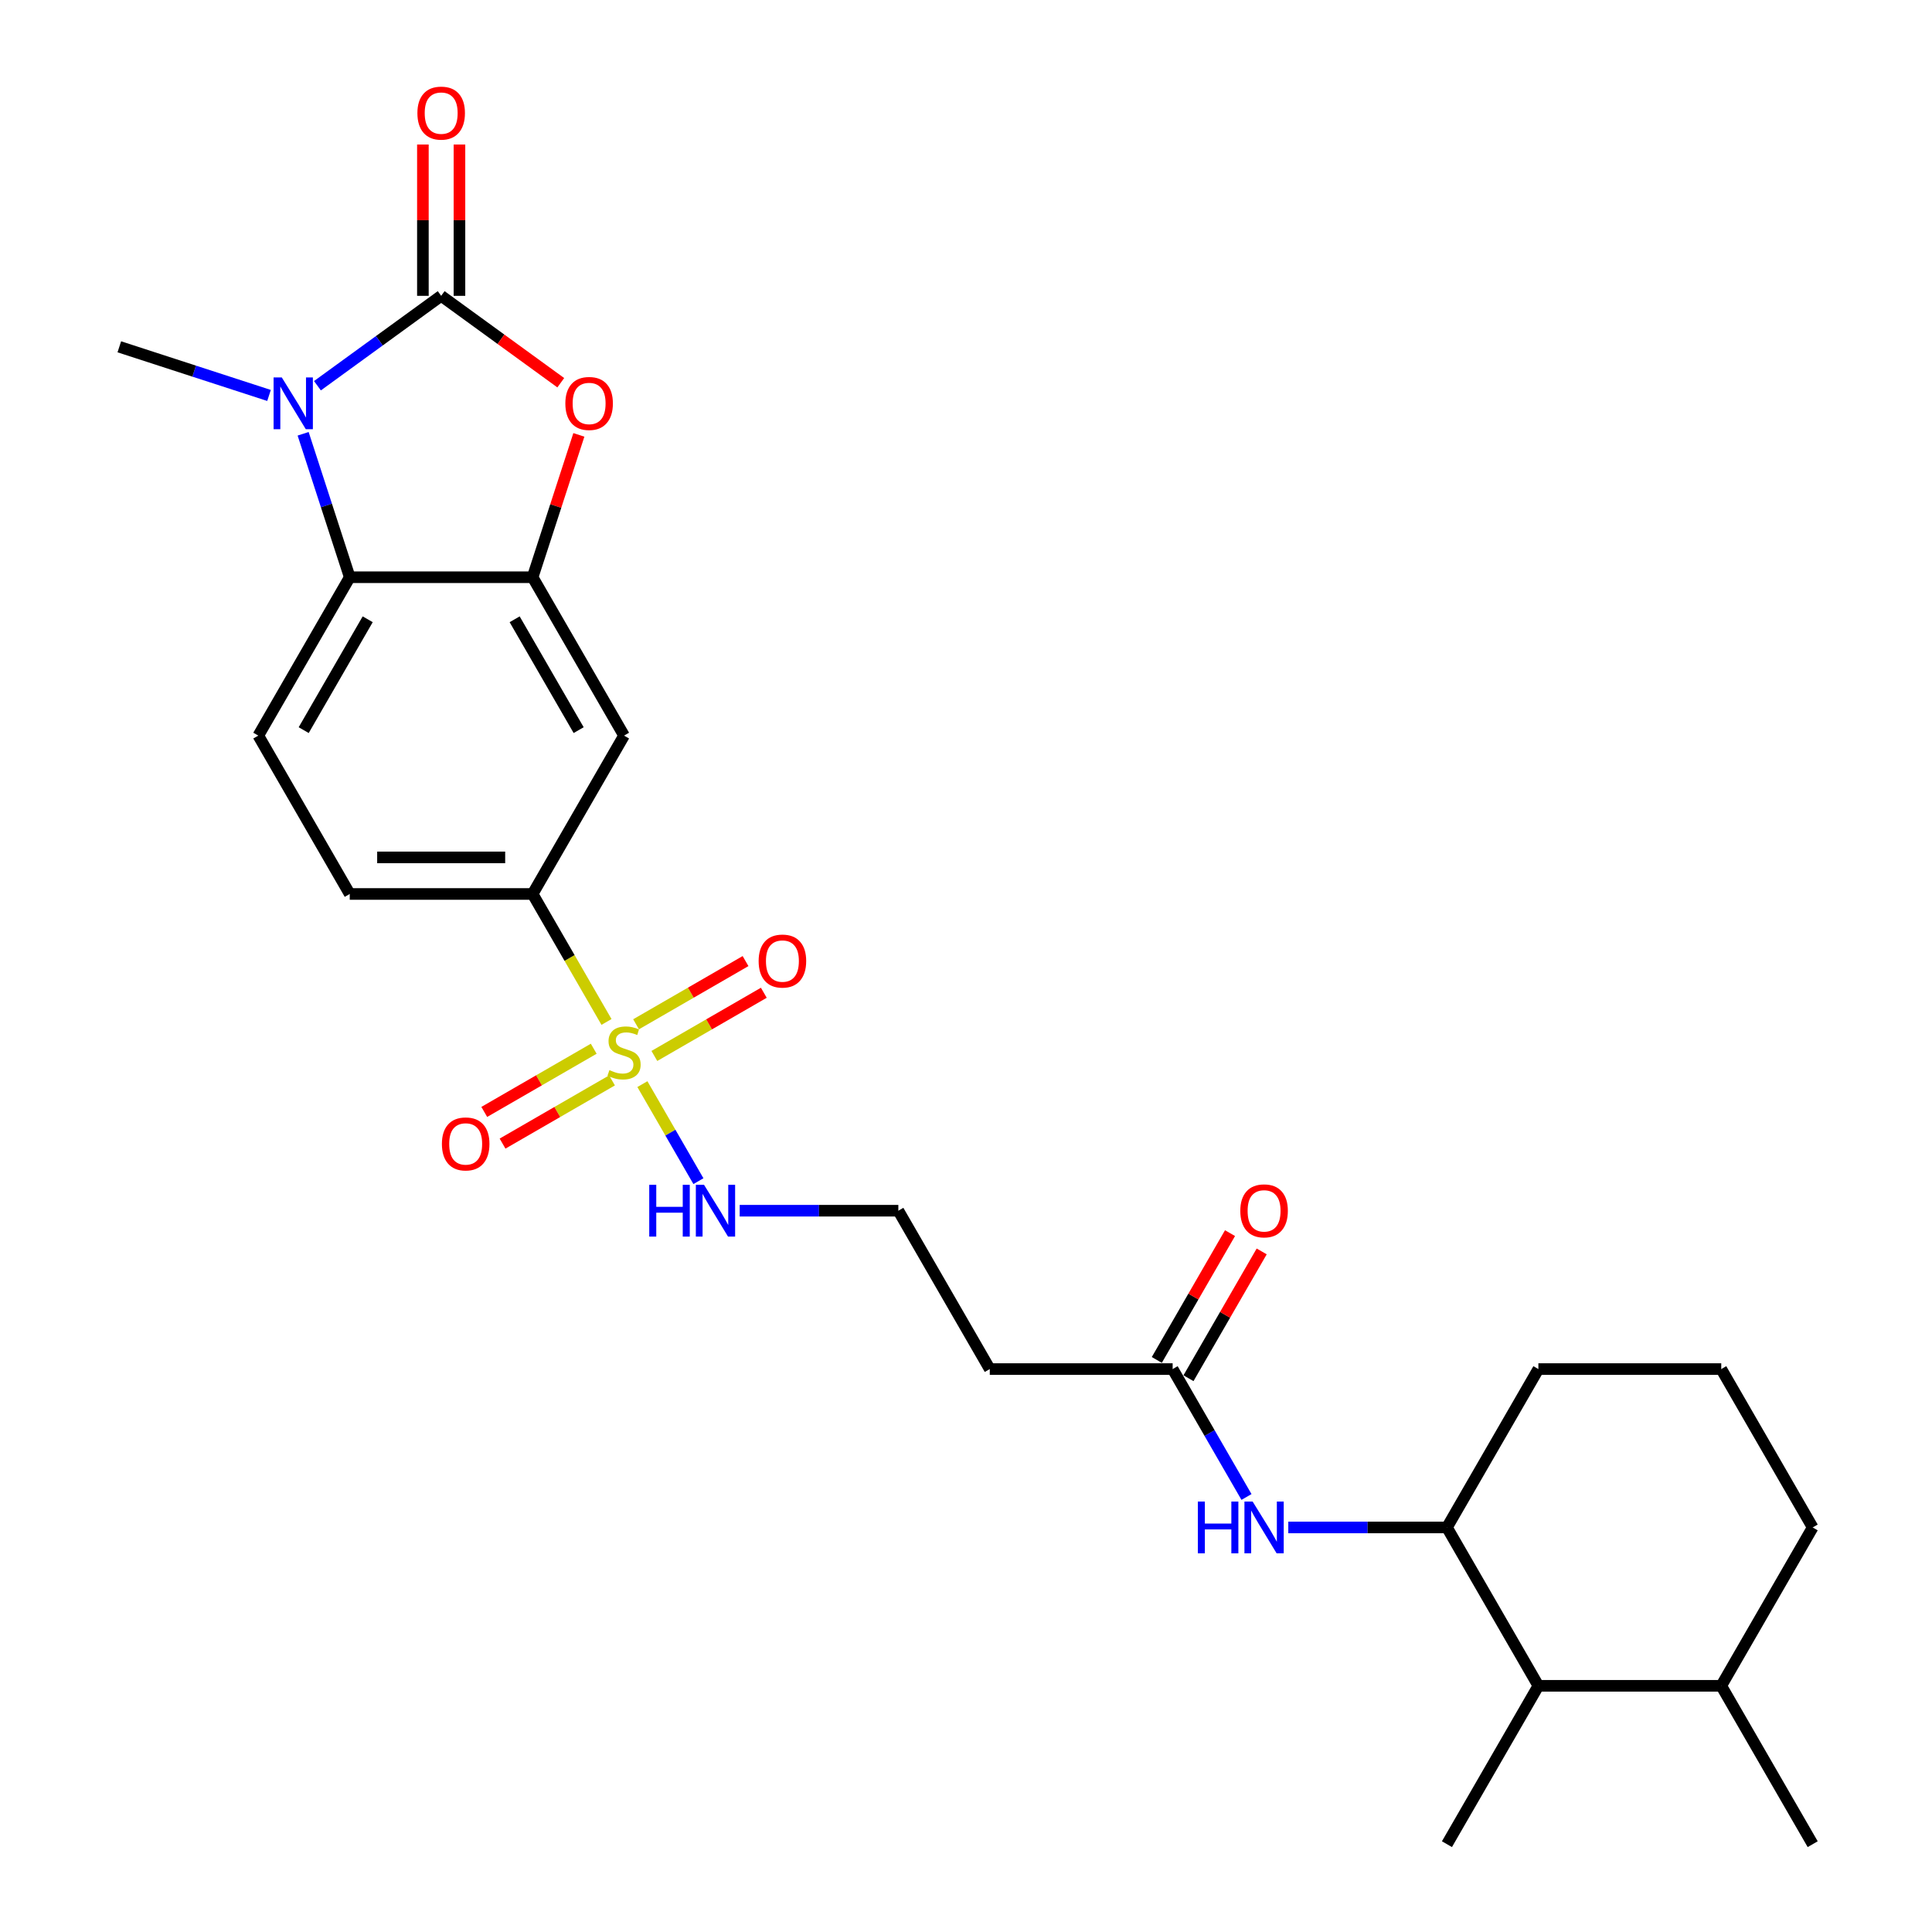 <?xml version='1.0' encoding='iso-8859-1'?>
<svg version='1.1' baseProfile='full'
              xmlns='http://www.w3.org/2000/svg'
                      xmlns:rdkit='http://www.rdkit.org/xml'
                      xmlns:xlink='http://www.w3.org/1999/xlink'
                  xml:space='preserve'
width='1000px' height='1000px' viewBox='0 0 1000 1000'>
<!-- END OF HEADER -->
<rect style='opacity:1.0;fill:#FFFFFF;stroke:none' width='1000' height='1000' x='0' y='0'> </rect>
<path class='bond-1' d='M 228.352,153.122 L 196.33,176.387' style='fill:none;fill-rule:evenodd;stroke:#000000;stroke-width:6px;stroke-linecap:butt;stroke-linejoin:miter;stroke-opacity:1' />
<path class='bond-1' d='M 196.33,176.387 L 164.309,199.652' style='fill:none;fill-rule:evenodd;stroke:#0000FF;stroke-width:6px;stroke-linecap:butt;stroke-linejoin:miter;stroke-opacity:1' />
<path class='bond-2' d='M 228.352,153.122 L 259.304,175.61' style='fill:none;fill-rule:evenodd;stroke:#000000;stroke-width:6px;stroke-linecap:butt;stroke-linejoin:miter;stroke-opacity:1' />
<path class='bond-2' d='M 259.304,175.61 L 290.256,198.098' style='fill:none;fill-rule:evenodd;stroke:#FF0000;stroke-width:6px;stroke-linecap:butt;stroke-linejoin:miter;stroke-opacity:1' />
<path class='bond-14' d='M 237.817,153.122 L 237.817,113.965' style='fill:none;fill-rule:evenodd;stroke:#000000;stroke-width:6px;stroke-linecap:butt;stroke-linejoin:miter;stroke-opacity:1' />
<path class='bond-14' d='M 237.817,113.965 L 237.817,74.807' style='fill:none;fill-rule:evenodd;stroke:#FF0000;stroke-width:6px;stroke-linecap:butt;stroke-linejoin:miter;stroke-opacity:1' />
<path class='bond-14' d='M 218.887,153.122 L 218.887,113.965' style='fill:none;fill-rule:evenodd;stroke:#000000;stroke-width:6px;stroke-linecap:butt;stroke-linejoin:miter;stroke-opacity:1' />
<path class='bond-14' d='M 218.887,113.965 L 218.887,74.807' style='fill:none;fill-rule:evenodd;stroke:#FF0000;stroke-width:6px;stroke-linecap:butt;stroke-linejoin:miter;stroke-opacity:1' />
<path class='bond-0' d='M 313.922,528.959 L 294.8,495.839' style='fill:none;fill-rule:evenodd;stroke:#CCCC00;stroke-width:6px;stroke-linecap:butt;stroke-linejoin:miter;stroke-opacity:1' />
<path class='bond-0' d='M 294.8,495.839 L 275.678,462.719' style='fill:none;fill-rule:evenodd;stroke:#000000;stroke-width:6px;stroke-linecap:butt;stroke-linejoin:miter;stroke-opacity:1' />
<path class='bond-11' d='M 307.311,542.821 L 278.983,559.176' style='fill:none;fill-rule:evenodd;stroke:#CCCC00;stroke-width:6px;stroke-linecap:butt;stroke-linejoin:miter;stroke-opacity:1' />
<path class='bond-11' d='M 278.983,559.176 L 250.655,575.531' style='fill:none;fill-rule:evenodd;stroke:#FF0000;stroke-width:6px;stroke-linecap:butt;stroke-linejoin:miter;stroke-opacity:1' />
<path class='bond-11' d='M 316.776,559.215 L 288.448,575.57' style='fill:none;fill-rule:evenodd;stroke:#CCCC00;stroke-width:6px;stroke-linecap:butt;stroke-linejoin:miter;stroke-opacity:1' />
<path class='bond-11' d='M 288.448,575.57 L 260.12,591.925' style='fill:none;fill-rule:evenodd;stroke:#FF0000;stroke-width:6px;stroke-linecap:butt;stroke-linejoin:miter;stroke-opacity:1' />
<path class='bond-12' d='M 338.697,546.559 L 367.025,530.204' style='fill:none;fill-rule:evenodd;stroke:#CCCC00;stroke-width:6px;stroke-linecap:butt;stroke-linejoin:miter;stroke-opacity:1' />
<path class='bond-12' d='M 367.025,530.204 L 395.353,513.849' style='fill:none;fill-rule:evenodd;stroke:#FF0000;stroke-width:6px;stroke-linecap:butt;stroke-linejoin:miter;stroke-opacity:1' />
<path class='bond-12' d='M 329.232,530.165 L 357.56,513.81' style='fill:none;fill-rule:evenodd;stroke:#CCCC00;stroke-width:6px;stroke-linecap:butt;stroke-linejoin:miter;stroke-opacity:1' />
<path class='bond-12' d='M 357.56,513.81 L 385.888,497.455' style='fill:none;fill-rule:evenodd;stroke:#FF0000;stroke-width:6px;stroke-linecap:butt;stroke-linejoin:miter;stroke-opacity:1' />
<path class='bond-15' d='M 332.502,561.141 L 347.001,586.254' style='fill:none;fill-rule:evenodd;stroke:#CCCC00;stroke-width:6px;stroke-linecap:butt;stroke-linejoin:miter;stroke-opacity:1' />
<path class='bond-15' d='M 347.001,586.254 L 361.5,611.367' style='fill:none;fill-rule:evenodd;stroke:#0000FF;stroke-width:6px;stroke-linecap:butt;stroke-linejoin:miter;stroke-opacity:1' />
<path class='bond-4' d='M 156.901,224.526 L 168.963,261.651' style='fill:none;fill-rule:evenodd;stroke:#0000FF;stroke-width:6px;stroke-linecap:butt;stroke-linejoin:miter;stroke-opacity:1' />
<path class='bond-4' d='M 168.963,261.651 L 181.026,298.777' style='fill:none;fill-rule:evenodd;stroke:#000000;stroke-width:6px;stroke-linecap:butt;stroke-linejoin:miter;stroke-opacity:1' />
<path class='bond-21' d='M 139.245,204.685 L 100.501,192.097' style='fill:none;fill-rule:evenodd;stroke:#0000FF;stroke-width:6px;stroke-linecap:butt;stroke-linejoin:miter;stroke-opacity:1' />
<path class='bond-21' d='M 100.501,192.097 L 61.758,179.508' style='fill:none;fill-rule:evenodd;stroke:#000000;stroke-width:6px;stroke-linecap:butt;stroke-linejoin:miter;stroke-opacity:1' />
<path class='bond-3' d='M 299.619,225.094 L 287.649,261.935' style='fill:none;fill-rule:evenodd;stroke:#FF0000;stroke-width:6px;stroke-linecap:butt;stroke-linejoin:miter;stroke-opacity:1' />
<path class='bond-3' d='M 287.649,261.935 L 275.678,298.777' style='fill:none;fill-rule:evenodd;stroke:#000000;stroke-width:6px;stroke-linecap:butt;stroke-linejoin:miter;stroke-opacity:1' />
<path class='bond-6' d='M 275.678,298.777 L 323.004,380.748' style='fill:none;fill-rule:evenodd;stroke:#000000;stroke-width:6px;stroke-linecap:butt;stroke-linejoin:miter;stroke-opacity:1' />
<path class='bond-6' d='M 266.383,320.538 L 299.511,377.917' style='fill:none;fill-rule:evenodd;stroke:#000000;stroke-width:6px;stroke-linecap:butt;stroke-linejoin:miter;stroke-opacity:1' />
<path class='bond-27' d='M 275.678,298.777 L 181.026,298.777' style='fill:none;fill-rule:evenodd;stroke:#000000;stroke-width:6px;stroke-linecap:butt;stroke-linejoin:miter;stroke-opacity:1' />
<path class='bond-10' d='M 181.026,298.777 L 133.7,380.748' style='fill:none;fill-rule:evenodd;stroke:#000000;stroke-width:6px;stroke-linecap:butt;stroke-linejoin:miter;stroke-opacity:1' />
<path class='bond-10' d='M 190.321,320.538 L 157.193,377.917' style='fill:none;fill-rule:evenodd;stroke:#000000;stroke-width:6px;stroke-linecap:butt;stroke-linejoin:miter;stroke-opacity:1' />
<path class='bond-5' d='M 275.678,462.719 L 323.004,380.748' style='fill:none;fill-rule:evenodd;stroke:#000000;stroke-width:6px;stroke-linecap:butt;stroke-linejoin:miter;stroke-opacity:1' />
<path class='bond-28' d='M 275.678,462.719 L 181.026,462.719' style='fill:none;fill-rule:evenodd;stroke:#000000;stroke-width:6px;stroke-linecap:butt;stroke-linejoin:miter;stroke-opacity:1' />
<path class='bond-28' d='M 261.48,443.788 L 195.224,443.788' style='fill:none;fill-rule:evenodd;stroke:#000000;stroke-width:6px;stroke-linecap:butt;stroke-linejoin:miter;stroke-opacity:1' />
<path class='bond-7' d='M 645.182,774.834 L 626.071,741.733' style='fill:none;fill-rule:evenodd;stroke:#0000FF;stroke-width:6px;stroke-linecap:butt;stroke-linejoin:miter;stroke-opacity:1' />
<path class='bond-7' d='M 626.071,741.733 L 606.96,708.632' style='fill:none;fill-rule:evenodd;stroke:#000000;stroke-width:6px;stroke-linecap:butt;stroke-linejoin:miter;stroke-opacity:1' />
<path class='bond-8' d='M 666.818,790.603 L 707.878,790.603' style='fill:none;fill-rule:evenodd;stroke:#0000FF;stroke-width:6px;stroke-linecap:butt;stroke-linejoin:miter;stroke-opacity:1' />
<path class='bond-8' d='M 707.878,790.603 L 748.938,790.603' style='fill:none;fill-rule:evenodd;stroke:#000000;stroke-width:6px;stroke-linecap:butt;stroke-linejoin:miter;stroke-opacity:1' />
<path class='bond-13' d='M 748.938,790.603 L 796.264,872.574' style='fill:none;fill-rule:evenodd;stroke:#000000;stroke-width:6px;stroke-linecap:butt;stroke-linejoin:miter;stroke-opacity:1' />
<path class='bond-22' d='M 748.938,790.603 L 796.264,708.632' style='fill:none;fill-rule:evenodd;stroke:#000000;stroke-width:6px;stroke-linecap:butt;stroke-linejoin:miter;stroke-opacity:1' />
<path class='bond-9' d='M 606.96,708.632 L 512.308,708.632' style='fill:none;fill-rule:evenodd;stroke:#000000;stroke-width:6px;stroke-linecap:butt;stroke-linejoin:miter;stroke-opacity:1' />
<path class='bond-18' d='M 615.157,713.365 L 634.104,680.548' style='fill:none;fill-rule:evenodd;stroke:#000000;stroke-width:6px;stroke-linecap:butt;stroke-linejoin:miter;stroke-opacity:1' />
<path class='bond-18' d='M 634.104,680.548 L 653.051,647.731' style='fill:none;fill-rule:evenodd;stroke:#FF0000;stroke-width:6px;stroke-linecap:butt;stroke-linejoin:miter;stroke-opacity:1' />
<path class='bond-18' d='M 598.763,703.9 L 617.71,671.082' style='fill:none;fill-rule:evenodd;stroke:#000000;stroke-width:6px;stroke-linecap:butt;stroke-linejoin:miter;stroke-opacity:1' />
<path class='bond-18' d='M 617.71,671.082 L 636.657,638.265' style='fill:none;fill-rule:evenodd;stroke:#FF0000;stroke-width:6px;stroke-linecap:butt;stroke-linejoin:miter;stroke-opacity:1' />
<path class='bond-16' d='M 133.7,380.748 L 181.026,462.719' style='fill:none;fill-rule:evenodd;stroke:#000000;stroke-width:6px;stroke-linecap:butt;stroke-linejoin:miter;stroke-opacity:1' />
<path class='bond-19' d='M 796.264,872.574 L 890.917,872.574' style='fill:none;fill-rule:evenodd;stroke:#000000;stroke-width:6px;stroke-linecap:butt;stroke-linejoin:miter;stroke-opacity:1' />
<path class='bond-24' d='M 796.264,872.574 L 748.938,954.545' style='fill:none;fill-rule:evenodd;stroke:#000000;stroke-width:6px;stroke-linecap:butt;stroke-linejoin:miter;stroke-opacity:1' />
<path class='bond-20' d='M 382.862,626.661 L 423.922,626.661' style='fill:none;fill-rule:evenodd;stroke:#0000FF;stroke-width:6px;stroke-linecap:butt;stroke-linejoin:miter;stroke-opacity:1' />
<path class='bond-20' d='M 423.922,626.661 L 464.982,626.661' style='fill:none;fill-rule:evenodd;stroke:#000000;stroke-width:6px;stroke-linecap:butt;stroke-linejoin:miter;stroke-opacity:1' />
<path class='bond-17' d='M 512.308,708.632 L 464.982,626.661' style='fill:none;fill-rule:evenodd;stroke:#000000;stroke-width:6px;stroke-linecap:butt;stroke-linejoin:miter;stroke-opacity:1' />
<path class='bond-26' d='M 890.917,872.574 L 938.243,954.545' style='fill:none;fill-rule:evenodd;stroke:#000000;stroke-width:6px;stroke-linecap:butt;stroke-linejoin:miter;stroke-opacity:1' />
<path class='bond-29' d='M 890.917,872.574 L 938.243,790.603' style='fill:none;fill-rule:evenodd;stroke:#000000;stroke-width:6px;stroke-linecap:butt;stroke-linejoin:miter;stroke-opacity:1' />
<path class='bond-23' d='M 796.264,708.632 L 890.917,708.632' style='fill:none;fill-rule:evenodd;stroke:#000000;stroke-width:6px;stroke-linecap:butt;stroke-linejoin:miter;stroke-opacity:1' />
<path class='bond-25' d='M 890.917,708.632 L 938.243,790.603' style='fill:none;fill-rule:evenodd;stroke:#000000;stroke-width:6px;stroke-linecap:butt;stroke-linejoin:miter;stroke-opacity:1' />
<path  class='atom-1' d='M 315.432 553.89
Q 315.735 554.004, 316.984 554.534
Q 318.234 555.064, 319.597 555.405
Q 320.997 555.707, 322.36 555.707
Q 324.897 555.707, 326.374 554.496
Q 327.85 553.247, 327.85 551.088
Q 327.85 549.612, 327.093 548.703
Q 326.374 547.795, 325.238 547.302
Q 324.102 546.81, 322.209 546.242
Q 319.824 545.523, 318.385 544.841
Q 316.984 544.16, 315.962 542.721
Q 314.978 541.283, 314.978 538.859
Q 314.978 535.49, 317.249 533.407
Q 319.559 531.325, 324.102 531.325
Q 327.207 531.325, 330.728 532.802
L 329.857 535.717
Q 326.639 534.392, 324.216 534.392
Q 321.603 534.392, 320.165 535.49
Q 318.726 536.55, 318.764 538.405
Q 318.764 539.844, 319.483 540.715
Q 320.24 541.585, 321.3 542.078
Q 322.398 542.57, 324.216 543.138
Q 326.639 543.895, 328.077 544.652
Q 329.516 545.409, 330.538 546.962
Q 331.599 548.476, 331.599 551.088
Q 331.599 554.799, 329.1 556.805
Q 326.639 558.774, 322.512 558.774
Q 320.127 558.774, 318.309 558.244
Q 316.53 557.752, 314.41 556.881
L 315.432 553.89
' fill='#CCCC00'/>
<path  class='atom-2' d='M 145.852 195.355
L 154.635 209.552
Q 155.506 210.953, 156.907 213.49
Q 158.308 216.027, 158.384 216.178
L 158.384 195.355
L 161.943 195.355
L 161.943 222.16
L 158.27 222.16
L 148.843 206.637
Q 147.745 204.82, 146.571 202.737
Q 145.435 200.655, 145.094 200.011
L 145.094 222.16
L 141.611 222.16
L 141.611 195.355
L 145.852 195.355
' fill='#0000FF'/>
<path  class='atom-3' d='M 292.622 208.833
Q 292.622 202.397, 295.803 198.8
Q 298.983 195.203, 304.927 195.203
Q 310.871 195.203, 314.052 198.8
Q 317.232 202.397, 317.232 208.833
Q 317.232 215.345, 314.014 219.055
Q 310.796 222.728, 304.927 222.728
Q 299.021 222.728, 295.803 219.055
Q 292.622 215.383, 292.622 208.833
M 304.927 219.699
Q 309.016 219.699, 311.212 216.973
Q 313.446 214.209, 313.446 208.833
Q 313.446 203.57, 311.212 200.92
Q 309.016 198.232, 304.927 198.232
Q 300.838 198.232, 298.604 200.882
Q 296.408 203.532, 296.408 208.833
Q 296.408 214.247, 298.604 216.973
Q 300.838 219.699, 304.927 219.699
' fill='#FF0000'/>
<path  class='atom-8' d='M 620.003 777.201
L 623.638 777.201
L 623.638 788.597
L 637.344 788.597
L 637.344 777.201
L 640.978 777.201
L 640.978 804.006
L 637.344 804.006
L 637.344 791.626
L 623.638 791.626
L 623.638 804.006
L 620.003 804.006
L 620.003 777.201
' fill='#0000FF'/>
<path  class='atom-8' d='M 648.361 777.201
L 657.145 791.398
Q 658.016 792.799, 659.416 795.336
Q 660.817 797.873, 660.893 798.024
L 660.893 777.201
L 664.452 777.201
L 664.452 804.006
L 660.779 804.006
L 651.352 788.483
Q 650.254 786.666, 649.08 784.583
Q 647.945 782.501, 647.604 781.857
L 647.604 804.006
L 644.121 804.006
L 644.121 777.201
L 648.361 777.201
' fill='#0000FF'/>
<path  class='atom-12' d='M 228.728 592.092
Q 228.728 585.655, 231.909 582.059
Q 235.089 578.462, 241.033 578.462
Q 246.977 578.462, 250.157 582.059
Q 253.338 585.655, 253.338 592.092
Q 253.338 598.604, 250.12 602.314
Q 246.901 605.987, 241.033 605.987
Q 235.127 605.987, 231.909 602.314
Q 228.728 598.642, 228.728 592.092
M 241.033 602.958
Q 245.122 602.958, 247.318 600.232
Q 249.552 597.468, 249.552 592.092
Q 249.552 586.829, 247.318 584.179
Q 245.122 581.491, 241.033 581.491
Q 236.944 581.491, 234.71 584.141
Q 232.514 586.791, 232.514 592.092
Q 232.514 597.506, 234.71 600.232
Q 236.944 602.958, 241.033 602.958
' fill='#FF0000'/>
<path  class='atom-13' d='M 392.67 497.44
Q 392.67 491.003, 395.851 487.407
Q 399.031 483.81, 404.975 483.81
Q 410.919 483.81, 414.1 487.407
Q 417.28 491.003, 417.28 497.44
Q 417.28 503.952, 414.062 507.662
Q 410.844 511.335, 404.975 511.335
Q 399.069 511.335, 395.851 507.662
Q 392.67 503.99, 392.67 497.44
M 404.975 508.306
Q 409.064 508.306, 411.26 505.58
Q 413.494 502.816, 413.494 497.44
Q 413.494 492.177, 411.26 489.527
Q 409.064 486.839, 404.975 486.839
Q 400.886 486.839, 398.652 489.489
Q 396.457 492.139, 396.457 497.44
Q 396.457 502.854, 398.652 505.58
Q 400.886 508.306, 404.975 508.306
' fill='#FF0000'/>
<path  class='atom-15' d='M 216.047 58.546
Q 216.047 52.109, 219.228 48.513
Q 222.408 44.916, 228.352 44.916
Q 234.296 44.916, 237.477 48.513
Q 240.657 52.109, 240.657 58.546
Q 240.657 65.058, 237.439 68.768
Q 234.22 72.441, 228.352 72.441
Q 222.446 72.441, 219.228 68.768
Q 216.047 65.096, 216.047 58.546
M 228.352 69.412
Q 232.441 69.412, 234.637 66.686
Q 236.871 63.922, 236.871 58.546
Q 236.871 53.283, 234.637 50.633
Q 232.441 47.945, 228.352 47.945
Q 224.263 47.945, 222.029 50.595
Q 219.833 53.245, 219.833 58.546
Q 219.833 63.96, 222.029 66.686
Q 224.263 69.412, 228.352 69.412
' fill='#FF0000'/>
<path  class='atom-16' d='M 336.047 613.258
L 339.682 613.258
L 339.682 624.654
L 353.387 624.654
L 353.387 613.258
L 357.022 613.258
L 357.022 640.064
L 353.387 640.064
L 353.387 627.683
L 339.682 627.683
L 339.682 640.064
L 336.047 640.064
L 336.047 613.258
' fill='#0000FF'/>
<path  class='atom-16' d='M 364.405 613.258
L 373.189 627.456
Q 374.059 628.857, 375.46 631.394
Q 376.861 633.93, 376.937 634.082
L 376.937 613.258
L 380.496 613.258
L 380.496 640.064
L 376.823 640.064
L 367.396 624.541
Q 366.298 622.724, 365.124 620.641
Q 363.988 618.559, 363.648 617.915
L 363.648 640.064
L 360.165 640.064
L 360.165 613.258
L 364.405 613.258
' fill='#0000FF'/>
<path  class='atom-19' d='M 641.982 626.737
Q 641.982 620.3, 645.162 616.704
Q 648.342 613.107, 654.286 613.107
Q 660.23 613.107, 663.411 616.704
Q 666.591 620.3, 666.591 626.737
Q 666.591 633.249, 663.373 636.959
Q 660.155 640.632, 654.286 640.632
Q 648.38 640.632, 645.162 636.959
Q 641.982 633.287, 641.982 626.737
M 654.286 637.603
Q 658.375 637.603, 660.571 634.877
Q 662.805 632.113, 662.805 626.737
Q 662.805 621.474, 660.571 618.824
Q 658.375 616.136, 654.286 616.136
Q 650.197 616.136, 647.964 618.786
Q 645.768 621.436, 645.768 626.737
Q 645.768 632.151, 647.964 634.877
Q 650.197 637.603, 654.286 637.603
' fill='#FF0000'/>
</svg>
